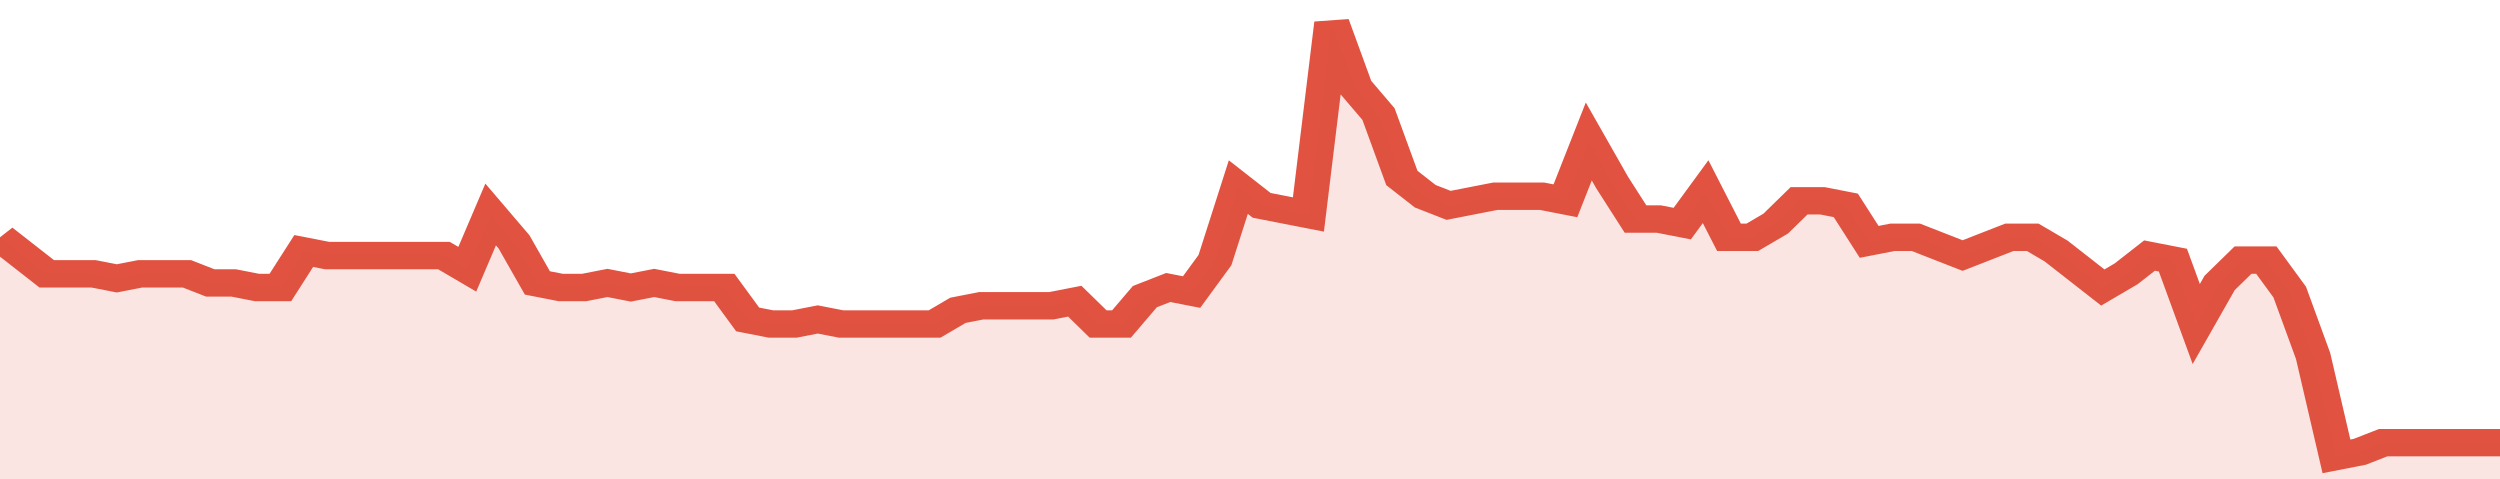<svg xmlns="http://www.w3.org/2000/svg" viewBox="0 0 428 105" width="120" height="23" preserveAspectRatio="none">
				 <polyline fill="none" stroke="#E15241" stroke-width="6" points="0, 52 4, 56 8, 60 12, 60 16, 60 20, 61 24, 60 28, 60 32, 60 36, 62 40, 62 44, 63 48, 63 52, 55 56, 56 60, 56 64, 56 68, 56 72, 56 76, 56 80, 59 84, 47 88, 53 92, 62 96, 63 100, 63 104, 62 108, 63 112, 62 116, 63 120, 63 124, 63 128, 70 132, 71 136, 71 140, 70 144, 71 148, 71 152, 71 156, 71 160, 71 164, 68 168, 67 172, 67 176, 67 180, 67 184, 66 188, 71 192, 71 196, 65 200, 63 204, 64 208, 57 212, 41 216, 45 220, 46 224, 47 228, 5 232, 19 236, 25 240, 39 244, 43 248, 45 252, 44 256, 43 260, 43 264, 43 268, 44 272, 31 276, 40 280, 48 284, 48 288, 49 292, 42 296, 52 300, 52 304, 49 308, 44 312, 44 316, 45 320, 53 324, 52 328, 52 332, 54 336, 56 340, 54 344, 52 348, 52 352, 55 356, 59 360, 63 364, 60 368, 56 372, 57 376, 71 380, 62 384, 57 388, 57 392, 64 396, 78 400, 100 404, 99 408, 97 412, 97 416, 97 420, 97 424, 97 428, 97 428, 97 "> </polyline>
				 <polygon fill="#E15241" opacity="0.15" points="0, 105 0, 52 4, 56 8, 60 12, 60 16, 60 20, 61 24, 60 28, 60 32, 60 36, 62 40, 62 44, 63 48, 63 52, 55 56, 56 60, 56 64, 56 68, 56 72, 56 76, 56 80, 59 84, 47 88, 53 92, 62 96, 63 100, 63 104, 62 108, 63 112, 62 116, 63 120, 63 124, 63 128, 70 132, 71 136, 71 140, 70 144, 71 148, 71 152, 71 156, 71 160, 71 164, 68 168, 67 172, 67 176, 67 180, 67 184, 66 188, 71 192, 71 196, 65 200, 63 204, 64 208, 57 212, 41 216, 45 220, 46 224, 47 228, 5 232, 19 236, 25 240, 39 244, 43 248, 45 252, 44 256, 43 260, 43 264, 43 268, 44 272, 31 276, 40 280, 48 284, 48 288, 49 292, 42 296, 52 300, 52 304, 49 308, 44 312, 44 316, 45 320, 53 324, 52 328, 52 332, 54 336, 56 340, 54 344, 52 348, 52 352, 55 356, 59 360, 63 364, 60 368, 56 372, 57 376, 71 380, 62 384, 57 388, 57 392, 64 396, 78 400, 100 404, 99 408, 97 412, 97 416, 97 420, 97 424, 97 428, 97 428, 105 "></polygon>
			</svg>